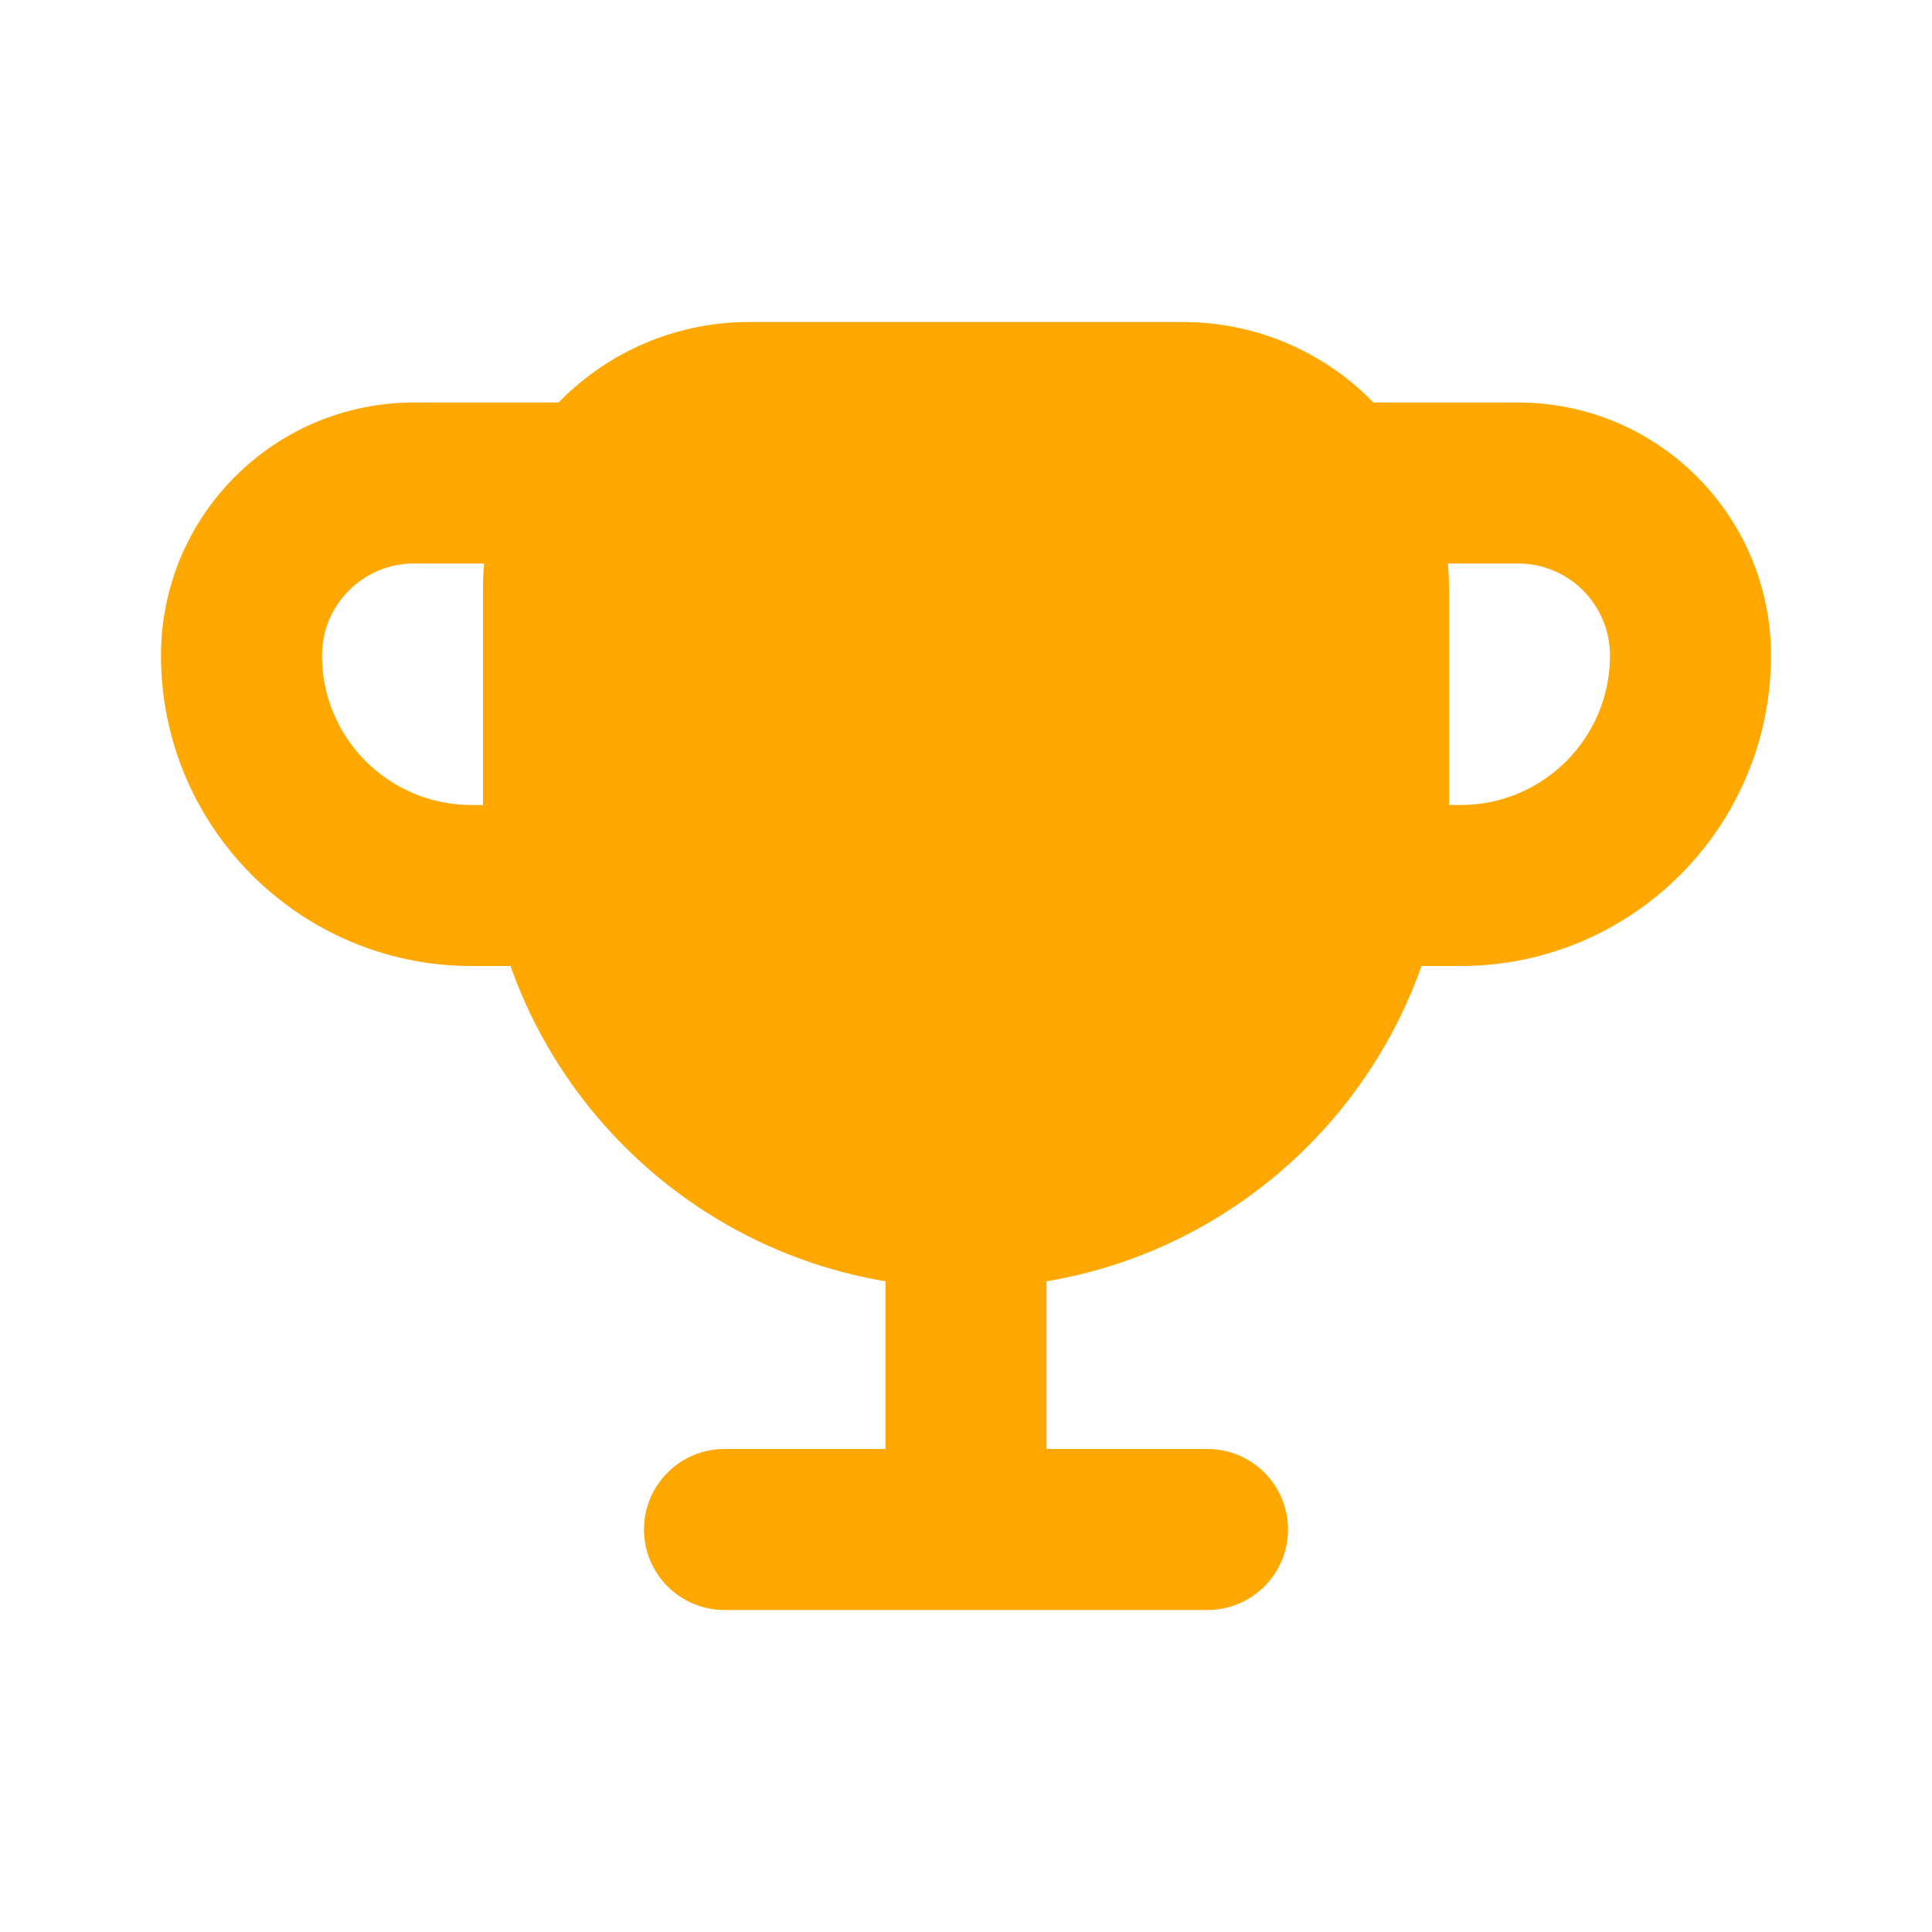 <svg width="24" height="24" viewBox="0 0 24 24" fill="none" xmlns="http://www.w3.org/2000/svg">
<path fill-rule="evenodd" clip-rule="evenodd" d="M13 14H11V18H9C8.448 18 8 18.448 8 19C8 19.552 8.448 20 9 20H11H13H15C15.552 20 16 19.552 16 19C16 18.448 15.552 18 15 18H13V14Z" fill="#FFA801"/>
<path fill-rule="evenodd" clip-rule="evenodd" d="M5.143 5C3.407 5 2 6.407 2 8.143C2 10.273 3.727 12 5.857 12H8V10H5.857C4.831 10 4 9.169 4 8.143C4 7.512 4.512 7 5.143 7H8V5H5.143ZM18.857 5C20.593 5 22 6.407 22 8.143C22 10.273 20.273 12 18.143 12H16V10H18.143C19.169 10 20 9.169 20 8.143C20 7.512 19.488 7 18.857 7H16V5H18.857Z" fill="#FFA801"/>
<path fill-rule="evenodd" clip-rule="evenodd" d="M6 7.308C6 5.481 7.481 4 9.308 4H14.692C16.519 4 18 5.481 18 7.308V10C18 13.314 15.314 16 12 16C8.686 16 6 13.314 6 10V7.308Z" fill="#FFA801"/>
</svg>
